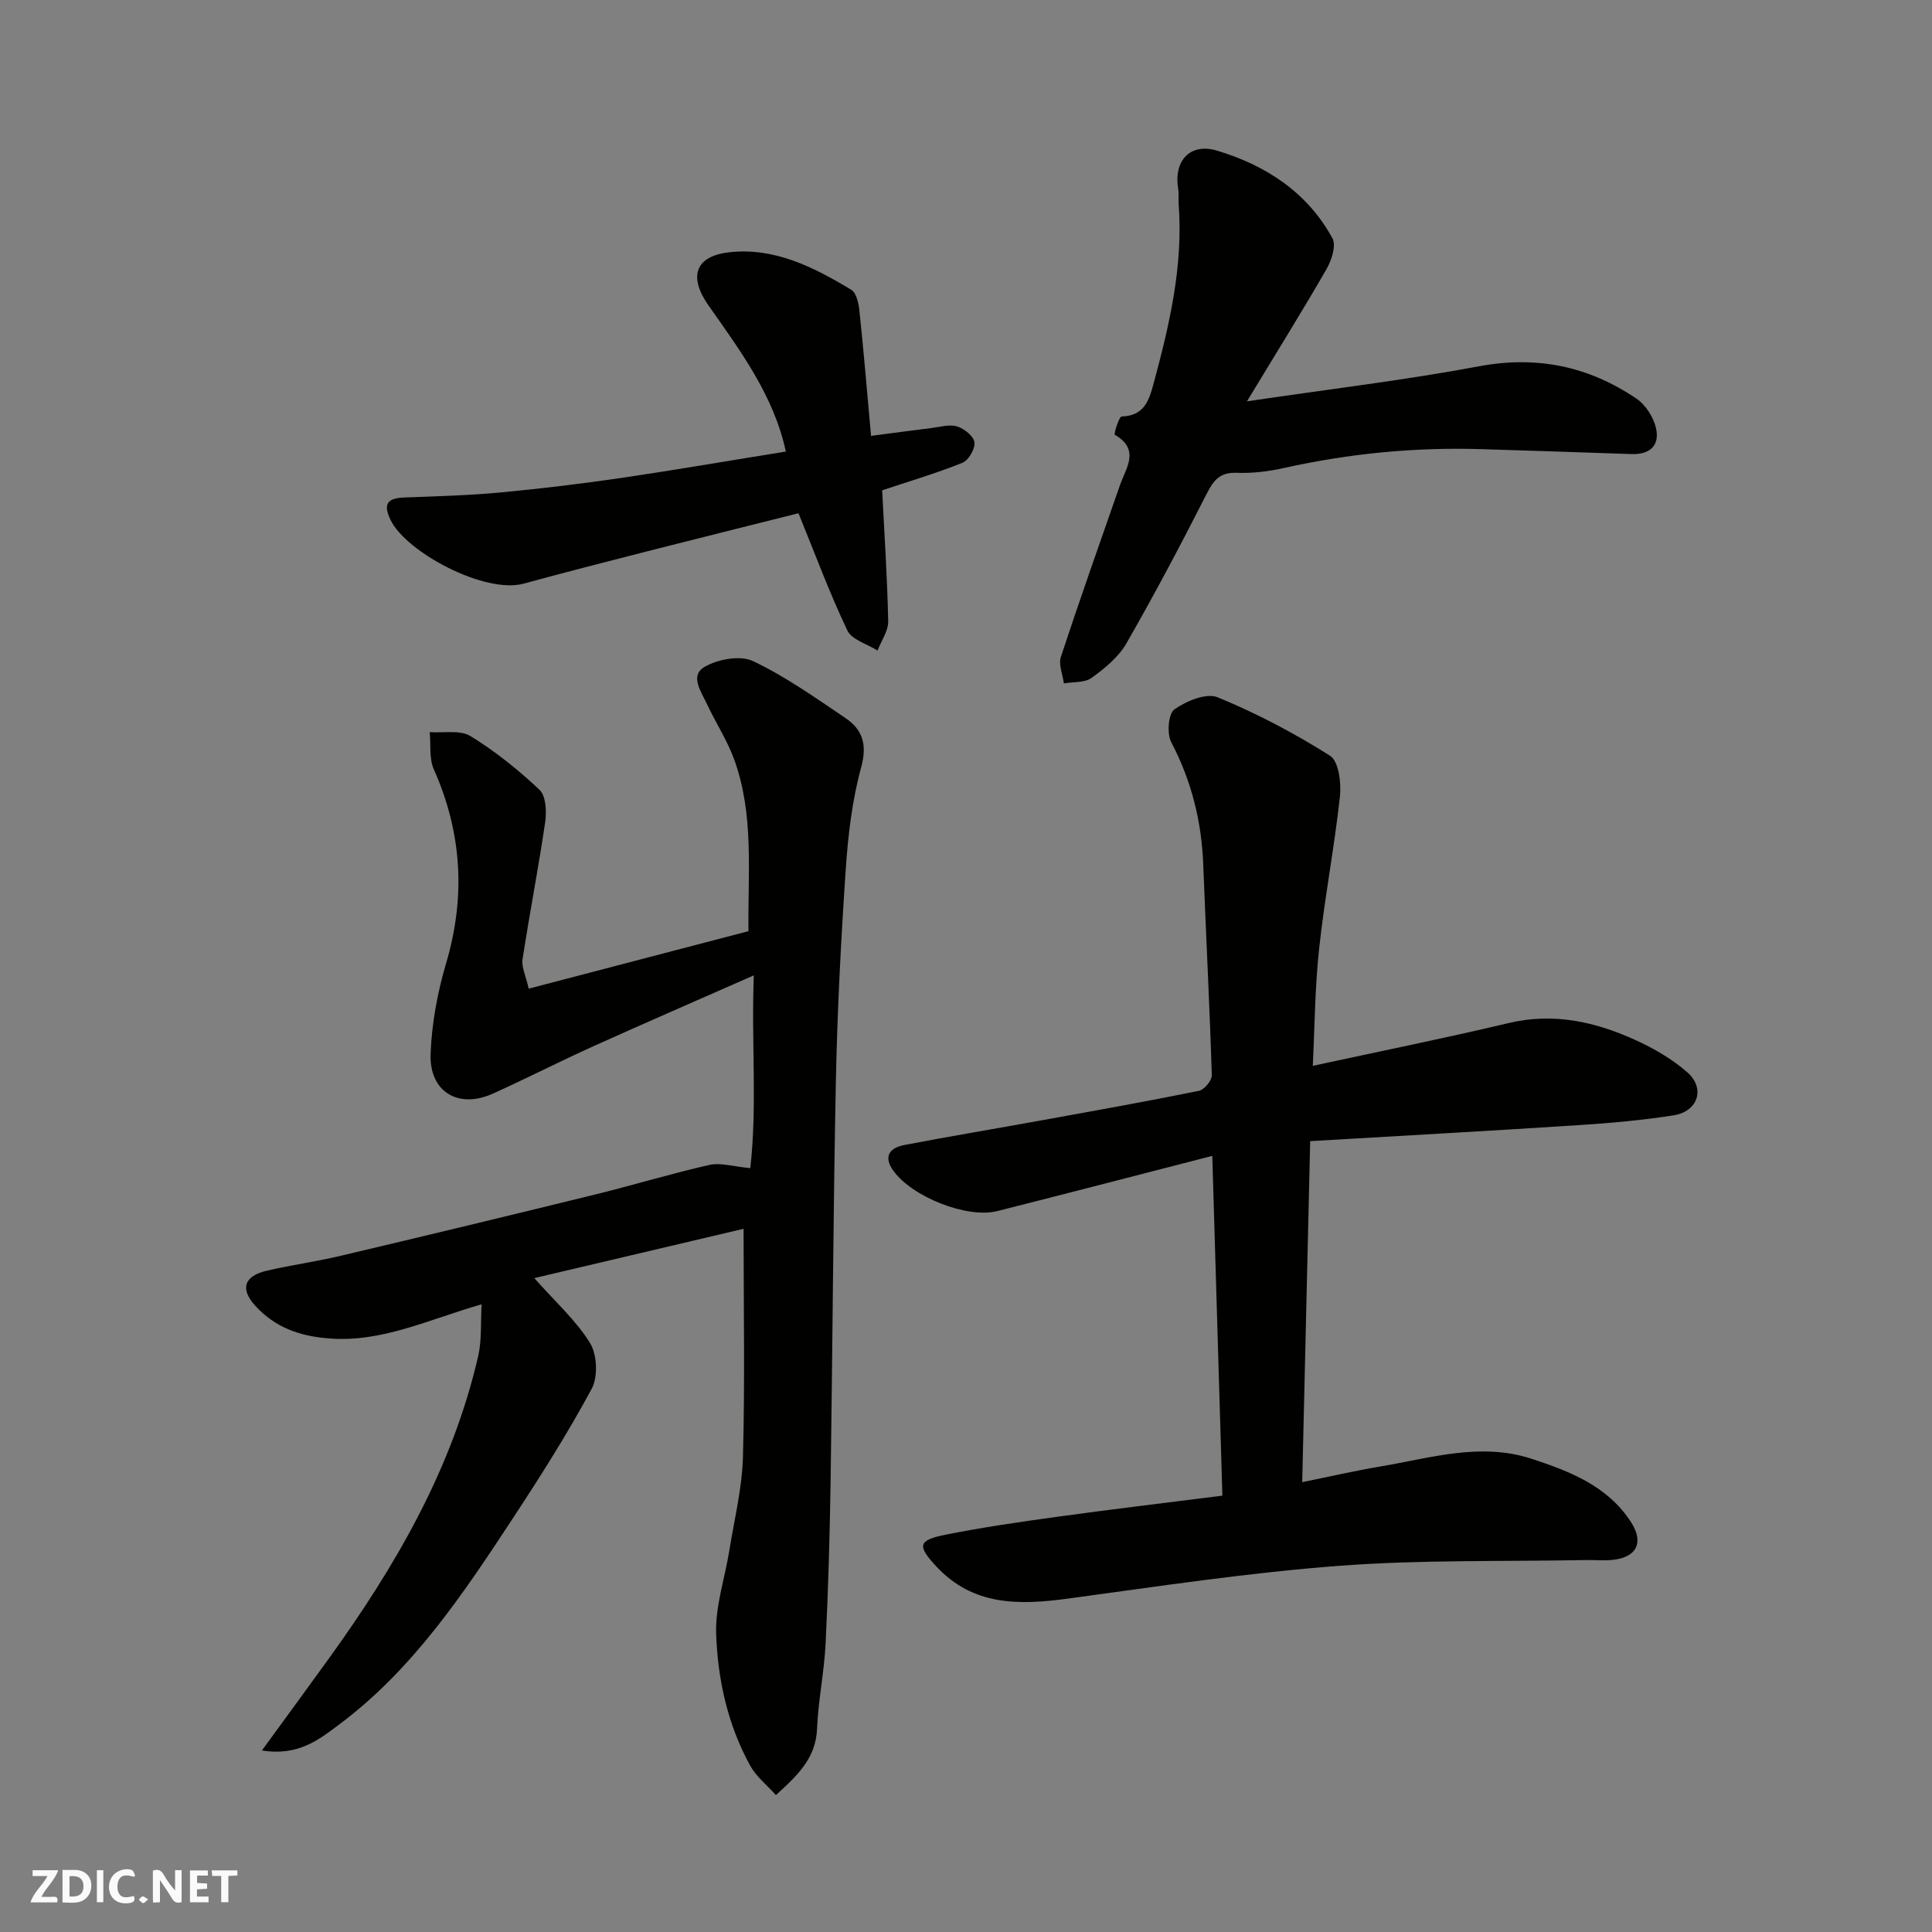 <svg enable-background="new 0 0 400 400" viewBox="0 0 400 400" xmlns="http://www.w3.org/2000/svg"><rect x="0" y="0" width="400" height="400" fill="#808080" stroke="none"/><g fill="#fafafb"><path d="m37.59 393.81c-.92.31-1.52.05-2-.78-.7-1.2-1.52-2.34-2.47-3.78v4.59c-.55.03-.95.05-1.41.07-.03-.37-.06-.64-.06-.91 0-1.91 0-3.81 0-5.7 1.13-.41 1.77-.03 2.29.91.62 1.11 1.38 2.14 2.31 3.19v-4.2h1.35v6.61z"/><path d="m12.94 393.88v-6.75c1.9.19 3.93-.54 5.37 1.29.8 1.01.78 2.88.03 3.97-1.37 1.97-3.4 1.51-5.4 1.49m1.45-1.22c2.04.12 2.92-.58 2.89-2.21-.03-1.51-.98-2.19-2.89-2z"/><path d="m11.81 393.87h-5.49c.68-2.18 2.47-3.48 3.51-5.45h-3.08v-1.21h5.29c-.71 2.13-2.44 3.48-3.47 5.51.86 0 1.63.04 2.39-.01.79-.05 1.14.21.85 1.16"/><path d="m39.33 393.86v-6.61h3.7v1.07h-2.22v1.52c.68.04 1.34.09 2.07.13v1.07c-.72.05-1.38.09-2.1.14v1.48h2.4v1.19h-3.85z"/><path d="m27.71 388.56c-1.15-.3-2.46-.61-3.1.64-.37.73-.41 1.93-.06 2.67.63 1.35 1.99.93 3.17.68.35.94-.01 1.32-.93 1.46-1.62.25-3.05-.27-3.76-1.48-.73-1.24-.6-3.03.31-4.17.88-1.11 2.71-1.7 4-1.16.32.13.44.74.65 1.12-.1.08-.19.16-.28.24"/><path d="m49.15 387.24v1.07c-.59.02-1.17.05-1.87.08v5.44h-1.48v-5.44h-1.85c-.05-.4-.08-.73-.13-1.15z"/><path d="m20.06 387.21h1.33v6.62h-1.33z"/><path d="m30.68 393.25c-.49.38-.8.79-1.05.76-.32-.05-.6-.45-.9-.7.26-.24.51-.64.8-.67.29-.04.62.3 1.15.61"/></g><path d="m54.23 362.41c5.06-6.94 9.45-12.93 13.8-18.95 13.84-19.17 25.62-39.39 30.98-62.73.76-3.31.48-6.87.7-10.69-11.15 3.22-20.66 7.93-31.61 7.07-6.08-.48-11.16-2.27-15.26-6.78-3.16-3.47-2.35-6.16 2.46-7.26 5.08-1.17 10.26-1.89 15.32-3.09 17.57-4.15 35.13-8.38 52.67-12.69 7.89-1.94 15.69-4.32 23.61-6.11 2.26-.51 4.82.33 8.44.67 1.47-12.96.19-26.08.73-39.91-11.52 5.08-22.41 9.8-33.24 14.68-6.99 3.16-13.83 6.67-20.83 9.82-7.12 3.2-13.14-.39-12.85-8.26.24-6.29 1.42-12.69 3.21-18.73 4.08-13.81 3.29-27.04-2.54-40.17-1-2.25-.6-5.12-.85-7.71 2.85.22 6.27-.49 8.44.83 5.13 3.14 9.91 6.99 14.29 11.12 1.33 1.26 1.49 4.47 1.18 6.65-1.39 9.5-3.24 18.94-4.69 28.44-.25 1.62.68 3.41 1.27 6.08 15.31-4.01 30.33-7.93 45.5-11.9-.14-12.21 1.2-24.17-2.98-35.62-1.44-3.94-3.81-7.53-5.59-11.36-1.18-2.53-3.66-5.92-.52-7.74 2.75-1.59 7.38-2.45 10.02-1.2 6.73 3.18 12.91 7.59 19.13 11.78 3.59 2.42 4.56 5.49 3.27 10.23-1.88 6.88-2.72 14.13-3.2 21.28-.98 14.51-1.73 29.05-2.03 43.59-.56 27.59-.68 55.19-1.09 82.79-.17 11.27-.49 22.54-1.04 33.8-.29 5.88-1.53 11.71-1.77 17.58-.24 5.99-3.87 9.53-8.52 13.73-1.87-2.09-4.07-3.83-5.32-6.09-4.65-8.43-6.7-17.76-7.05-27.2-.21-5.74 1.8-11.56 2.73-17.35 1.03-6.45 2.65-12.9 2.82-19.39.42-15.39.13-30.8.13-47.21-14.09 3.32-28.54 6.72-43.33 10.21 4.4 4.97 8.68 8.79 11.55 13.46 1.47 2.4 1.66 7 .32 9.48-4.94 9.17-10.54 18.01-16.27 26.73-10.28 15.66-20.7 31.31-35.96 42.72-4.06 3.05-8.47 6.65-16.03 5.4z" fill="#010100"/><path d="m271.26 236.26c-.57 24.2-1.11 47.17-1.65 70.6 5.27-1.06 10.72-2.32 16.23-3.25 10.35-1.74 20.7-5.04 31.24-1.59 7.91 2.59 15.74 5.61 20.6 13.11 2.7 4.17 1.24 7.28-3.74 7.82-1.81.2-3.66.01-5.49.04-17.09.33-34.24-.09-51.26 1.2-18.75 1.42-37.4 4.25-56.05 6.78-10.1 1.37-19.65 1.56-27.29-6.66-3.99-4.29-3.82-5.42 1.93-6.57 7.67-1.53 15.44-2.65 23.19-3.72 11.17-1.54 22.37-2.87 34.11-4.36-.69-23.2-1.37-46.31-2.09-70.35-15.26 3.93-29.87 7.73-44.51 11.43-6.28 1.59-17.68-2.95-21.55-8.39-2.1-2.95-.7-4.7 2.22-5.27 9.45-1.82 18.94-3.39 28.41-5.11 10.91-1.98 21.82-3.92 32.68-6.13 1.1-.22 2.68-2.14 2.65-3.22-.45-14.53-1.21-29.06-1.77-43.59-.34-8.97-2.43-17.37-6.63-25.37-.93-1.78-.61-5.9.66-6.79 2.45-1.73 6.61-3.47 8.96-2.5 8.07 3.32 15.89 7.43 23.26 12.1 1.8 1.14 2.35 5.64 2.05 8.43-1.15 10.54-3.17 20.98-4.31 31.52-.87 8.02-.91 16.13-1.31 24.25 13.9-3.01 27.28-5.71 40.56-8.86 9.3-2.21 17.9-.27 26.22 3.51 3.83 1.74 7.62 3.93 10.76 6.69 3.79 3.34 2.21 8.12-2.85 8.91-6.46 1.01-13.01 1.6-19.54 2.02-18.42 1.2-36.83 2.21-55.69 3.32z" fill="#010100"/><path d="m258.17 83.09c17.08-2.53 32.65-4.37 48.02-7.25 12.04-2.26 22.76.01 32.65 6.71 1.88 1.28 3.49 3.82 4.01 6.06.83 3.6-1.23 5.54-5.08 5.4-10.26-.37-20.51-.68-30.77-1.01-13.88-.45-27.59.87-41.15 3.89-3.18.71-6.52 1.13-9.76 1-3.43-.14-4.77 1.42-6.21 4.25-5.32 10.48-10.83 20.89-16.68 31.08-1.63 2.84-4.48 5.16-7.2 7.13-1.44 1.04-3.8.8-5.74 1.14-.24-1.85-1.14-3.92-.61-5.51 3.91-11.88 8.09-23.68 12.21-35.49 1.28-3.65 4.25-7.4-1.06-10.48-.22-.13.88-3.76 1.43-3.78 4.43-.15 5.56-2.93 6.54-6.56 3.33-12.29 6.24-24.61 5.25-37.49-.08-.99.09-2.02-.08-2.99-1.01-5.83 2.4-9.7 8.04-8 10.09 3.03 18.7 8.63 23.89 18.15.82 1.5-.19 4.57-1.25 6.41-5.12 8.88-10.55 17.59-16.45 27.34z" fill="#010100"/><path d="m162.7 93.49c-2.47-11.52-9.37-20.8-16.01-30.25-4.19-5.96-2.76-10.19 4.23-11 9.36-1.09 17.56 3.07 25.32 7.75 1.08.65 1.54 2.86 1.7 4.41.88 8.33 1.57 16.67 2.4 25.84 4.23-.55 8.37-1.11 12.51-1.62 1.78-.22 3.72-.82 5.31-.33 1.47.45 3.42 2.01 3.59 3.29.17 1.33-1.21 3.72-2.48 4.23-5.54 2.22-11.3 3.93-16.63 5.7.46 9.1 1.07 18.11 1.25 27.12.04 2-1.43 4.04-2.21 6.06-2.14-1.36-5.32-2.23-6.25-4.17-3.68-7.73-6.66-15.8-10.11-24.26-9.88 2.48-20.88 5.22-31.86 8.02-8.35 2.13-16.7 4.28-25.02 6.55-8.09 2.21-24.37-6.53-27.57-13.16-1.62-3.36-.66-4.54 2.83-4.67 6.6-.25 13.21-.42 19.78-1.03 8.48-.79 16.95-1.82 25.37-3.05 11.3-1.67 22.57-3.62 33.85-5.43z" fill="#010100"/></svg>